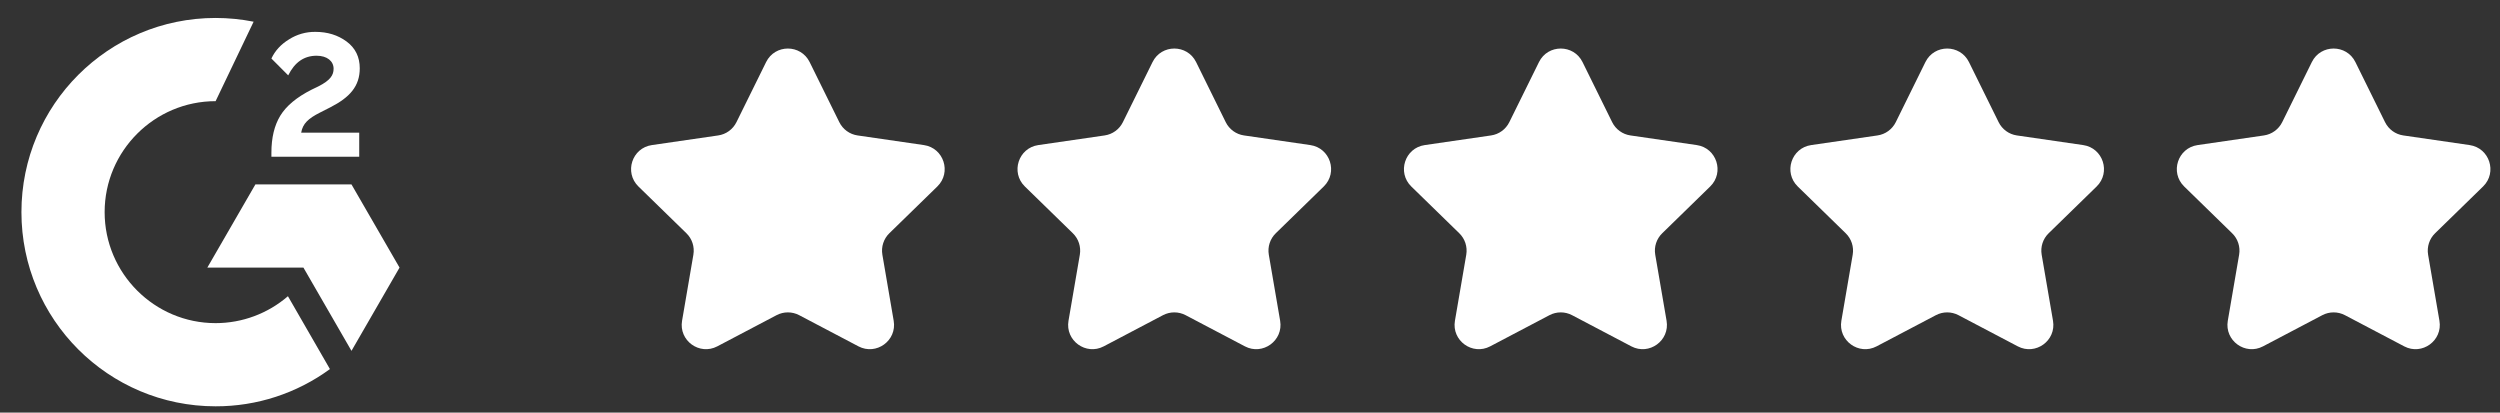 <svg width="103" height="17" viewBox="0 0 103 17" fill="none" xmlns="http://www.w3.org/2000/svg">
<rect x="0" y="0" width="103" height="17" fill="#333333" stroke="none"/>
<path d="M14.8 5.465H12.409C12.473 5.09 12.706 4.88 13.176 4.642L13.616 4.418C14.402 4.015 14.822 3.559 14.822 2.814C14.822 2.346 14.64 1.976 14.279 1.71C13.918 1.444 13.492 1.313 12.994 1.313C12.608 1.308 12.23 1.416 11.905 1.624C11.577 1.825 11.334 2.086 11.182 2.411L11.874 3.105C12.143 2.562 12.532 2.296 13.044 2.296C13.478 2.296 13.744 2.52 13.744 2.831C13.744 3.091 13.616 3.307 13.117 3.559L12.834 3.696C12.221 4.007 11.796 4.362 11.549 4.765C11.303 5.169 11.182 5.675 11.182 6.289V6.457H14.8V5.465Z" fill="white"/>
<path d="M14.481 7.598H10.522L8.542 11.025H12.501L14.481 14.455L16.461 11.025L14.481 7.598Z" fill="white"/>
<path d="M8.883 13.313C6.363 13.313 4.311 11.261 4.311 8.74C4.311 6.22 6.363 4.168 8.883 4.168L10.449 0.894C9.933 0.792 9.409 0.74 8.883 0.74C4.465 0.74 0.883 4.322 0.883 8.74C0.883 13.159 4.465 16.74 8.883 16.74C10.577 16.744 12.227 16.206 13.593 15.206L11.863 12.204C11.035 12.919 9.977 13.313 8.883 13.313Z" fill="white"/>
<path d="M31.564 2.557C31.931 1.814 32.99 1.814 33.357 2.557L34.579 5.033C34.725 5.328 35.006 5.533 35.332 5.58L38.064 5.977C38.884 6.096 39.212 7.104 38.618 7.683L36.641 9.61C36.406 9.839 36.298 10.17 36.354 10.495L36.82 13.216C36.961 14.032 36.103 14.655 35.369 14.27L32.926 12.985C32.635 12.832 32.287 12.832 31.995 12.985L29.552 14.27C28.818 14.655 27.961 14.032 28.101 13.216L28.567 10.495C28.623 10.17 28.516 9.839 28.28 9.61L26.303 7.683C25.71 7.104 26.037 6.096 26.857 5.977L29.589 5.58C29.915 5.533 30.197 5.328 30.342 5.033L31.564 2.557Z" fill="white"/>
<path d="M47.485 2.557C47.852 1.814 48.912 1.814 49.279 2.557L50.5 5.033C50.646 5.328 50.927 5.533 51.253 5.58L53.985 5.977C54.805 6.096 55.133 7.104 54.539 7.683L52.562 9.61C52.327 9.839 52.219 10.17 52.275 10.495L52.742 13.216C52.882 14.032 52.024 14.655 51.291 14.27L48.847 12.985C48.556 12.832 48.208 12.832 47.916 12.985L45.473 14.27C44.739 14.655 43.882 14.032 44.022 13.216L44.489 10.495C44.544 10.17 44.437 9.839 44.201 9.61L42.224 7.683C41.631 7.104 41.958 6.096 42.778 5.977L45.51 5.58C45.836 5.533 46.118 5.328 46.263 5.033L47.485 2.557Z" fill="white"/>
<path d="M63.406 2.557C63.773 1.814 64.833 1.814 65.2 2.557L66.421 5.033C66.567 5.328 66.849 5.533 67.174 5.58L69.906 5.977C70.726 6.096 71.054 7.104 70.46 7.683L68.484 9.61C68.248 9.839 68.14 10.17 68.196 10.495L68.663 13.216C68.803 14.032 67.945 14.655 67.212 14.27L64.768 12.985C64.477 12.832 64.129 12.832 63.838 12.985L61.394 14.27C60.66 14.655 59.803 14.032 59.943 13.216L60.41 10.495C60.465 10.17 60.358 9.839 60.122 9.61L58.145 7.683C57.552 7.104 57.879 6.096 58.7 5.977L61.431 5.58C61.757 5.533 62.039 5.328 62.184 5.033L63.406 2.557Z" fill="white"/>
<path d="M79.327 2.557C79.694 1.814 80.754 1.814 81.121 2.557L82.343 5.033C82.488 5.328 82.77 5.533 83.095 5.58L85.827 5.977C86.647 6.096 86.975 7.104 86.382 7.683L84.405 9.61C84.169 9.839 84.061 10.17 84.117 10.495L84.584 13.216C84.724 14.032 83.867 14.655 83.133 14.27L80.689 12.985C80.398 12.832 80.05 12.832 79.759 12.985L77.315 14.27C76.582 14.655 75.724 14.032 75.864 13.216L76.331 10.495C76.387 10.17 76.279 9.839 76.043 9.61L74.067 7.683C73.473 7.104 73.8 6.096 74.621 5.977L77.353 5.58C77.678 5.533 77.96 5.328 78.106 5.033L79.327 2.557Z" fill="white"/>
<path d="M95.248 2.557C95.615 1.814 96.675 1.814 97.042 2.557L98.264 5.033C98.409 5.328 98.691 5.533 99.016 5.58L101.748 5.977C102.569 6.096 102.896 7.104 102.303 7.683L100.326 9.61C100.09 9.839 99.983 10.17 100.038 10.495L100.505 13.216C100.645 14.032 99.788 14.655 99.054 14.27L96.611 12.985C96.319 12.832 95.971 12.832 95.68 12.985L93.236 14.27C92.503 14.655 91.645 14.032 91.785 13.216L92.252 10.495C92.308 10.17 92.2 9.839 91.964 9.61L89.988 7.683C89.394 7.104 89.722 6.096 90.542 5.977L93.274 5.58C93.599 5.533 93.881 5.328 94.027 5.033L95.248 2.557Z" fill="white"/>
</svg>
